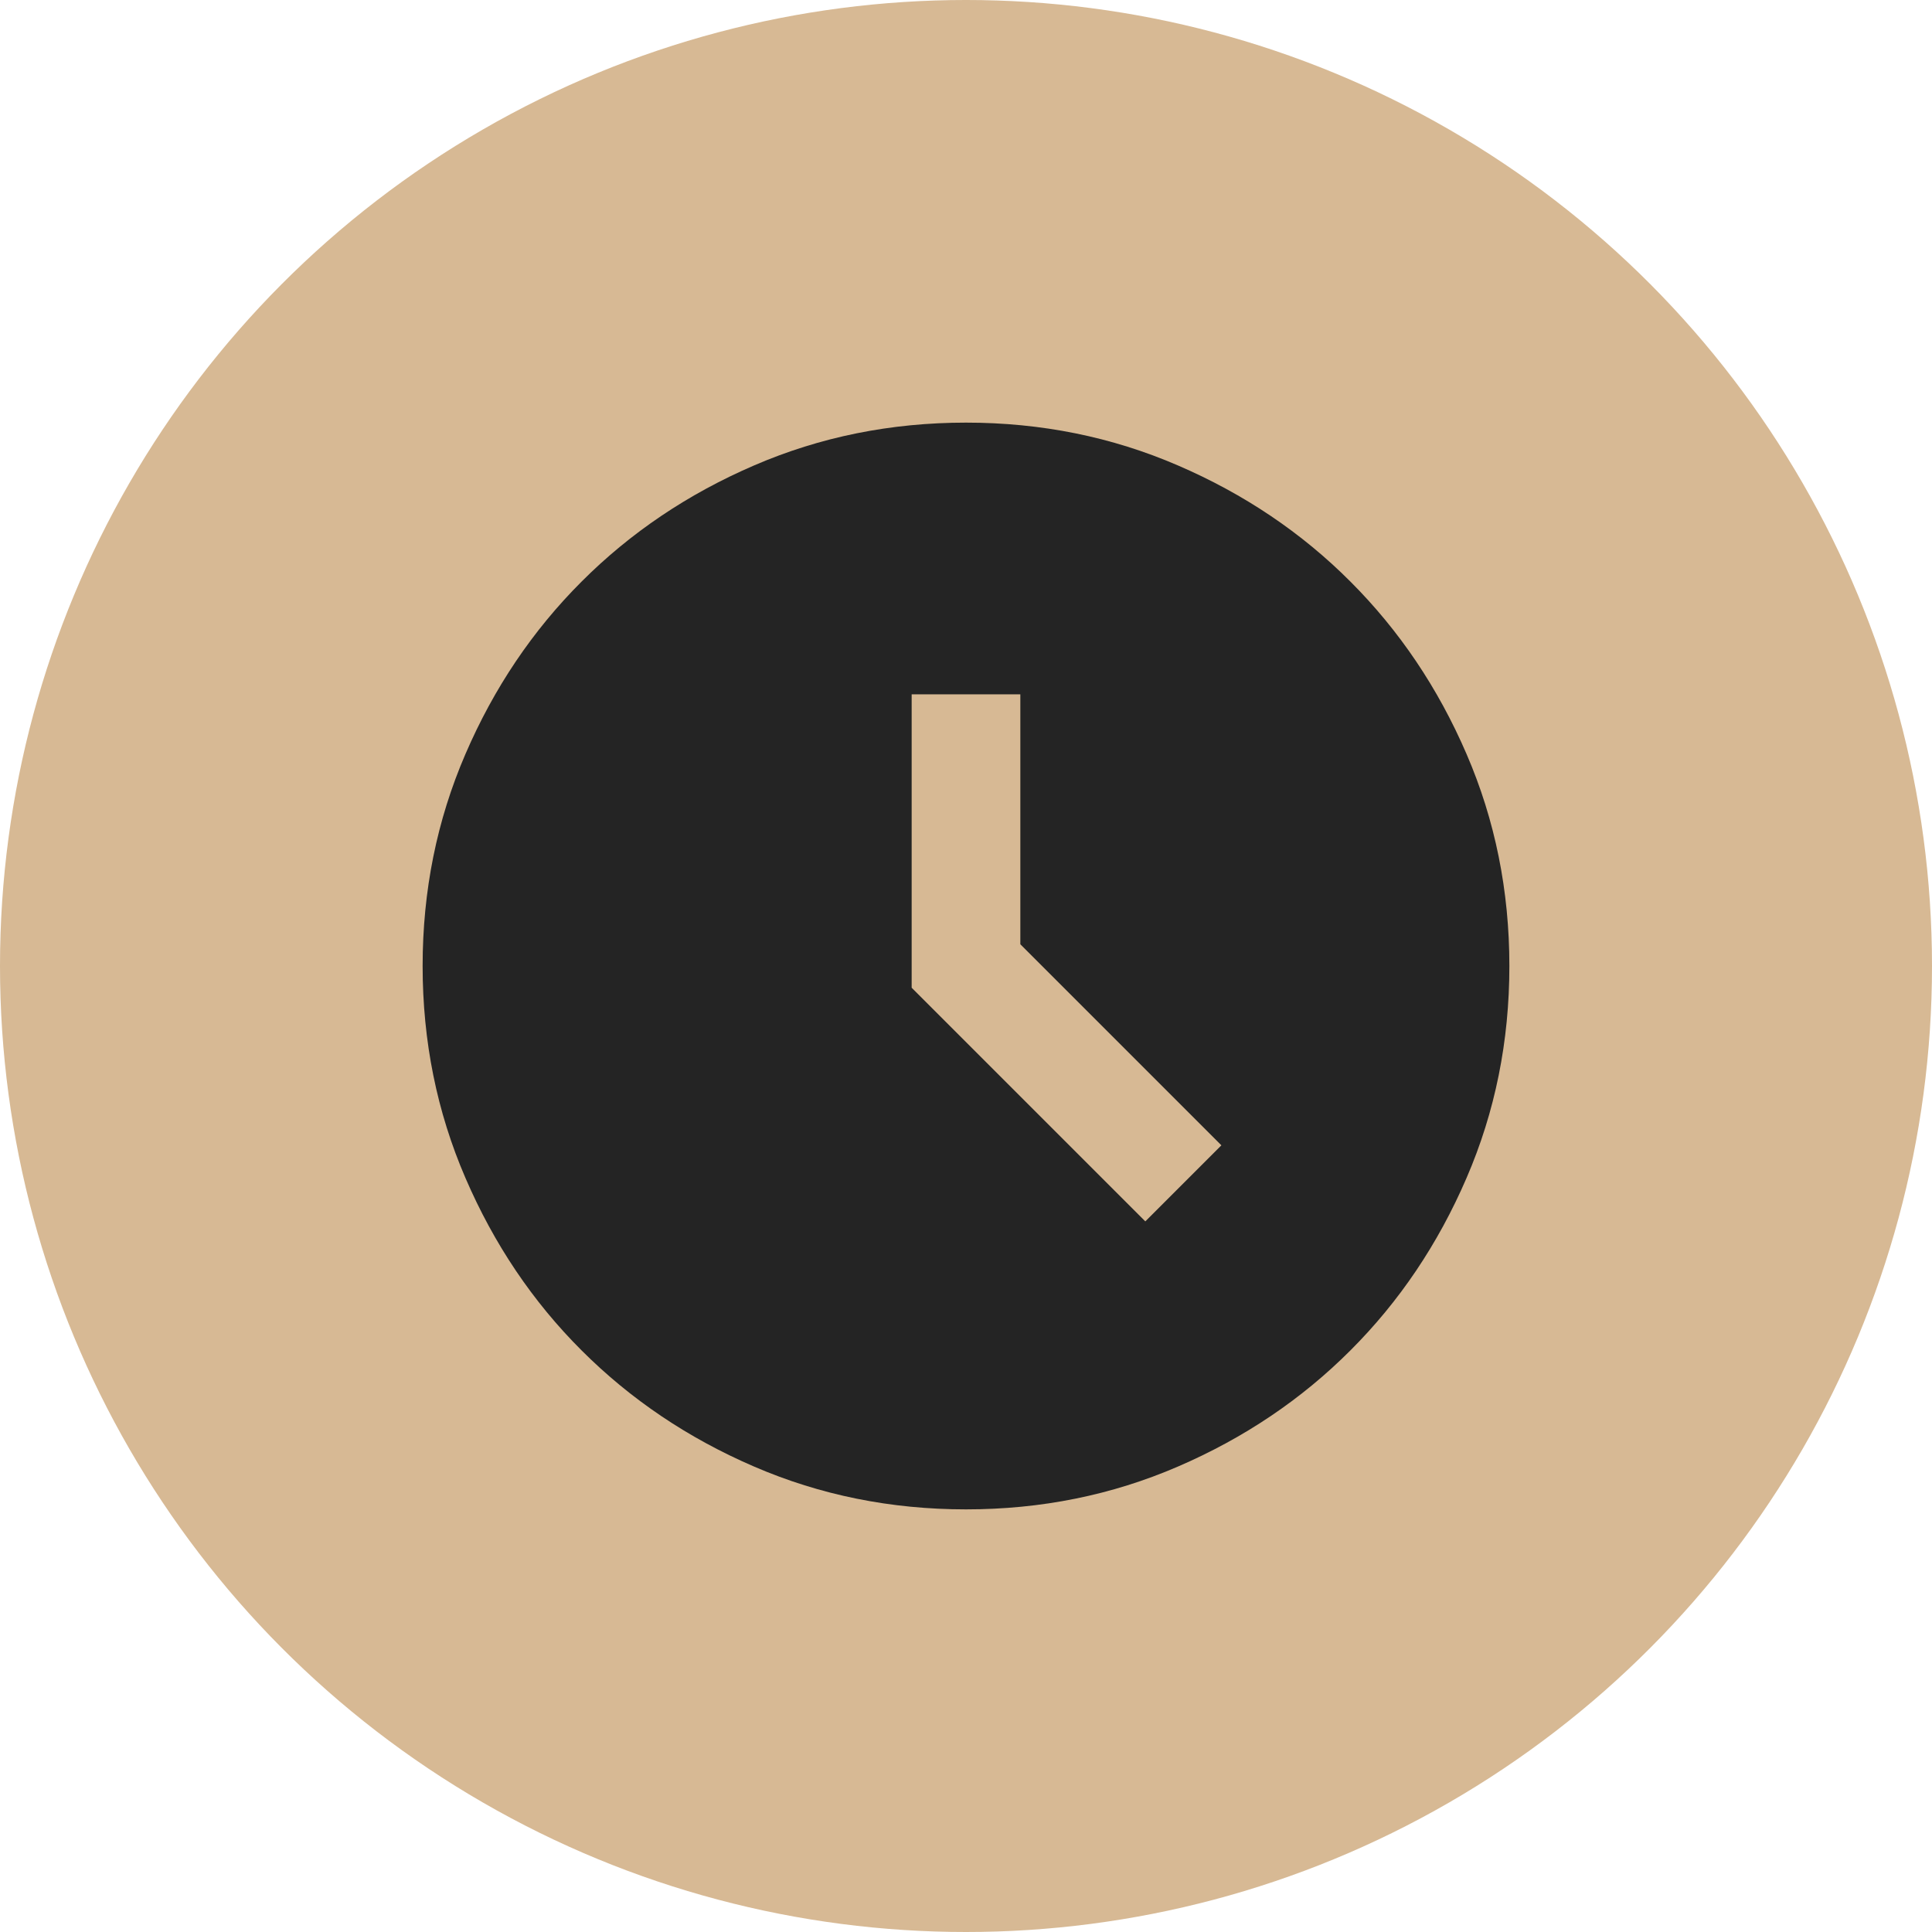 <svg xmlns="http://www.w3.org/2000/svg" fill="none" viewBox="0 0 32 32" height="32" width="32">
<circle fill="#D7B994" r="16" cy="16" cx="16"></circle>
<path fill="#242424" d="M18.97 20.23L20.23 18.97L16.9 15.64V11.5H15.1V16.36L18.97 20.23ZM16 25C14.755 25 13.585 24.764 12.49 24.291C11.395 23.819 10.443 23.177 9.633 22.367C8.822 21.558 8.181 20.605 7.709 19.51C7.236 18.415 7 17.245 7 16C7 14.755 7.236 13.585 7.709 12.49C8.181 11.395 8.822 10.443 9.633 9.633C10.443 8.822 11.395 8.181 12.49 7.709C13.585 7.236 14.755 7 16 7C17.245 7 18.415 7.236 19.51 7.709C20.605 8.181 21.558 8.822 22.367 9.633C23.177 10.443 23.819 11.395 24.291 12.49C24.764 13.585 25 14.755 25 16C25 17.245 24.764 18.415 24.291 19.51C23.819 20.605 23.177 21.558 22.367 22.367C21.558 23.177 20.605 23.819 19.51 24.291C18.415 24.764 17.245 25 16 25Z"></path>
</svg>
